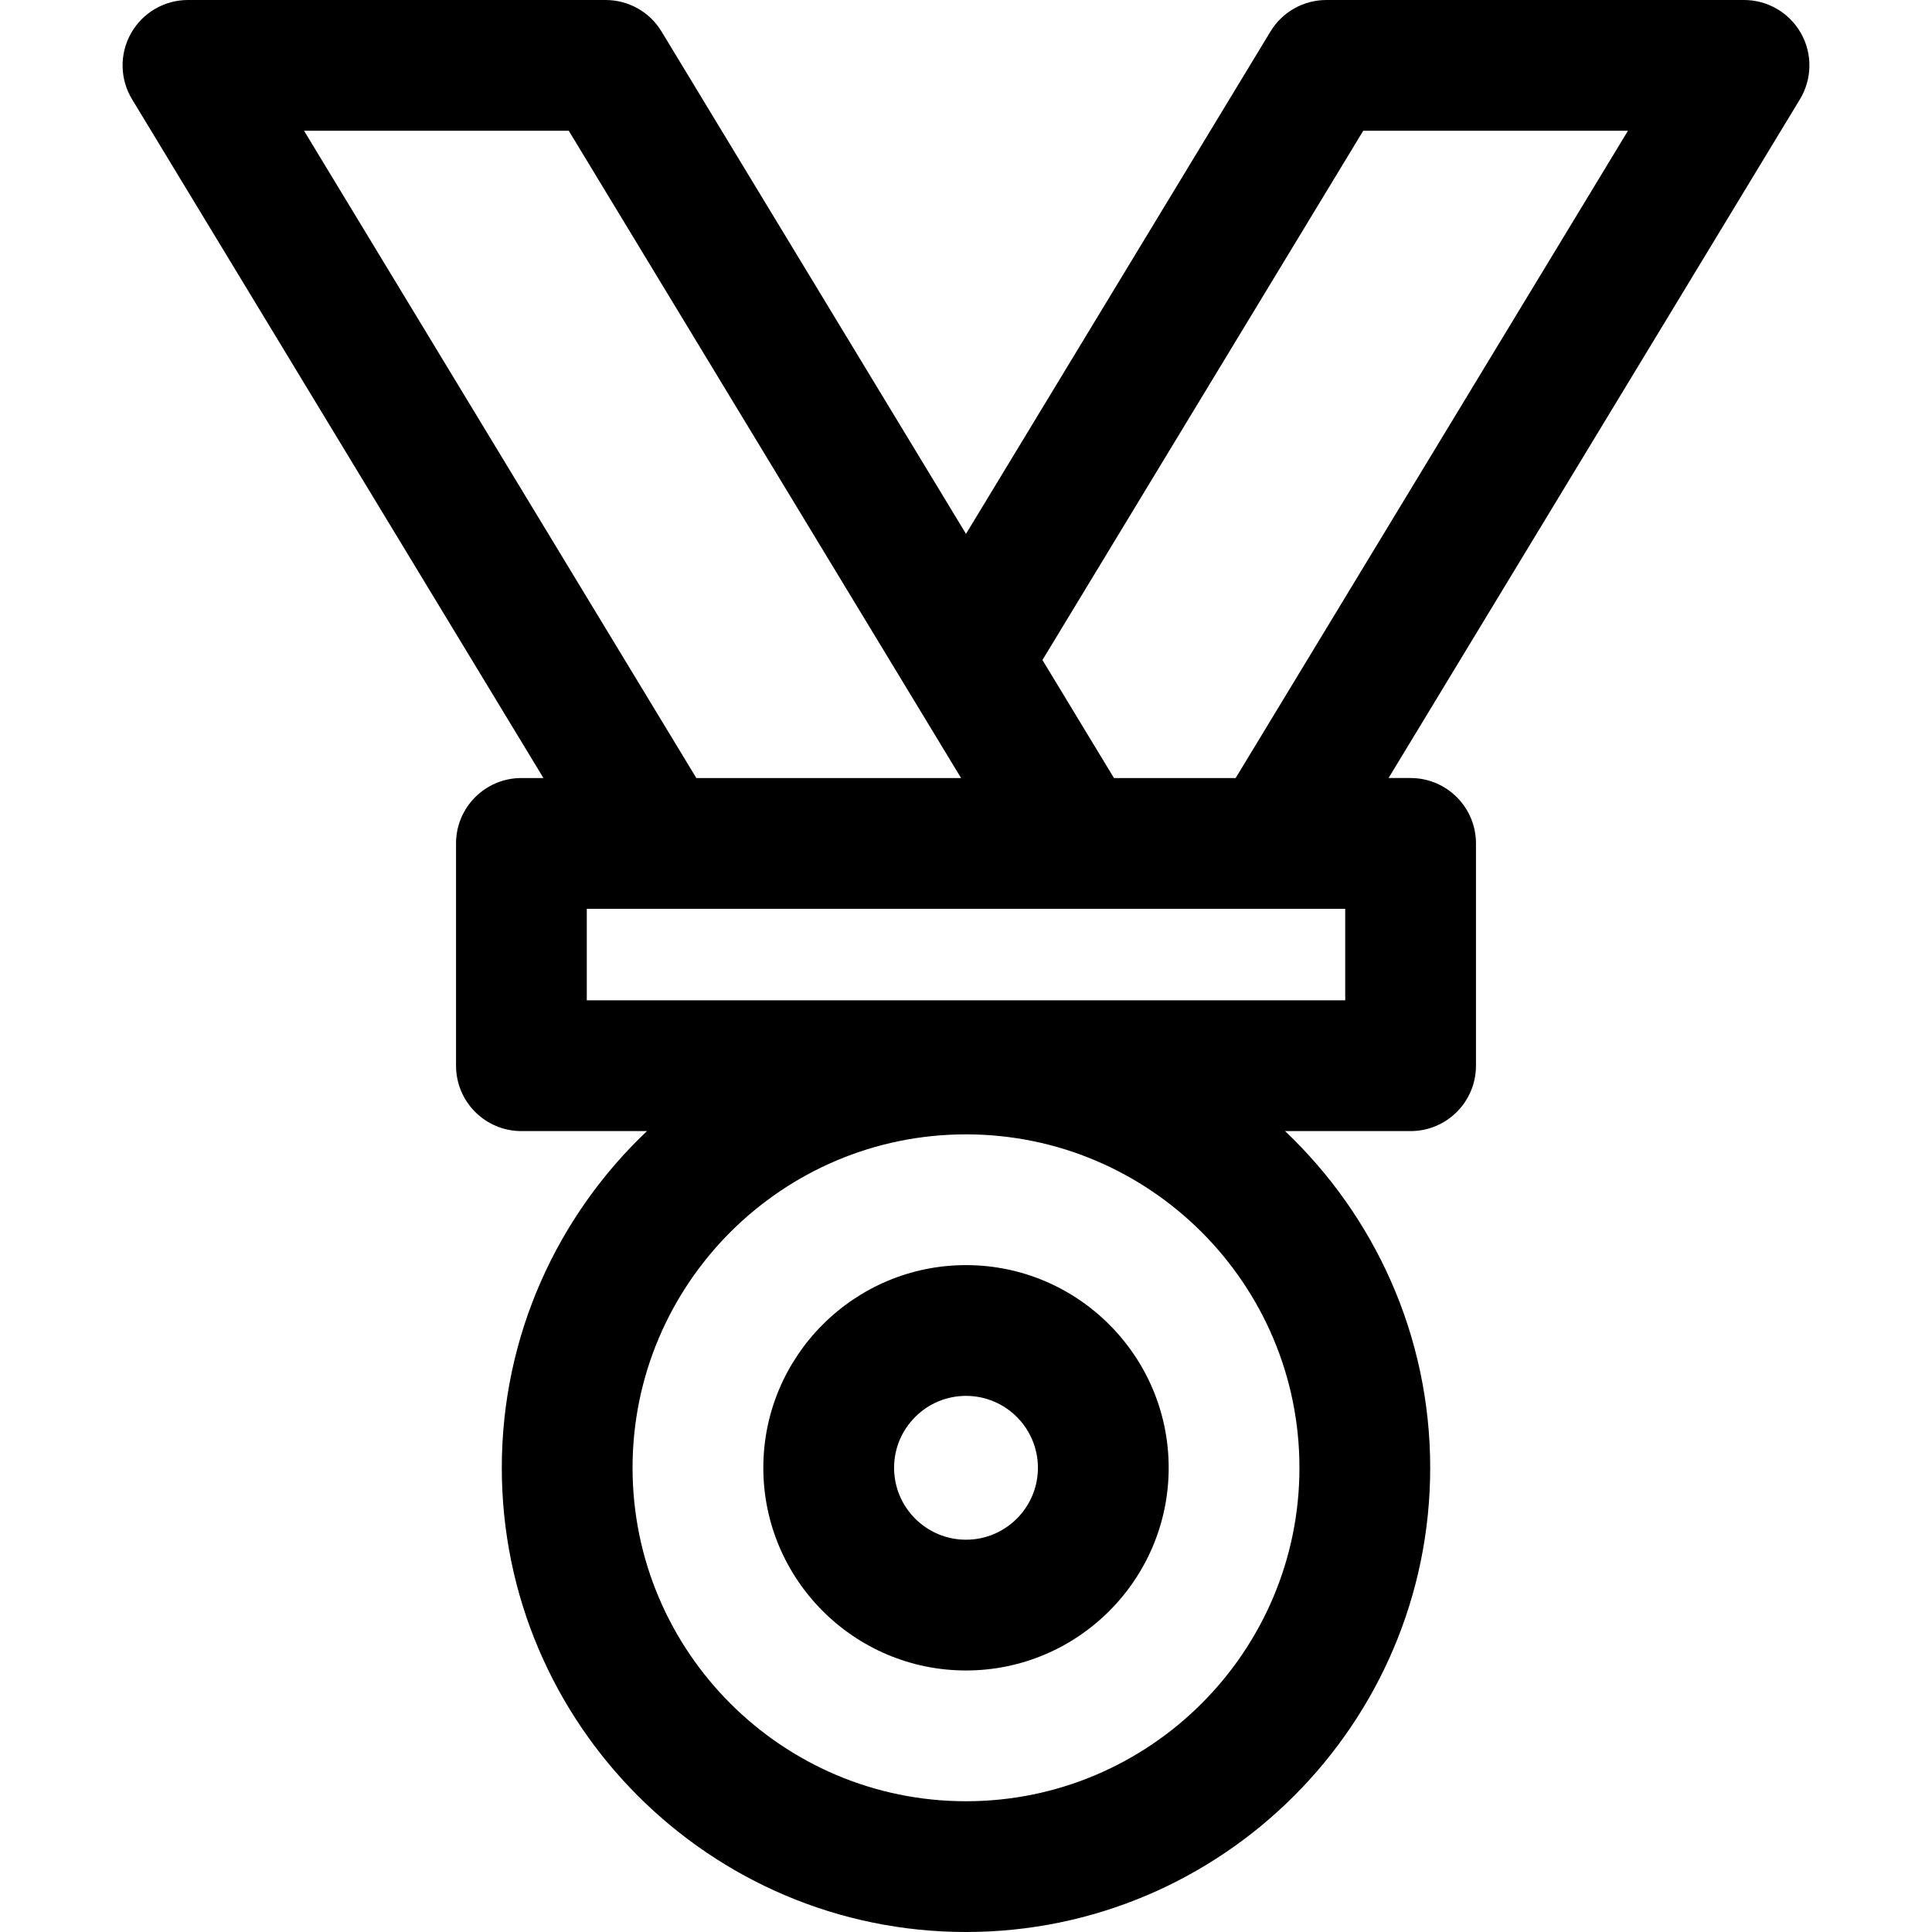 <?xml version="1.0" encoding="iso-8859-1"?>
<!-- Generator: Adobe Illustrator 19.0.0, SVG Export Plug-In . SVG Version: 6.00 Build 0)  -->
<svg version="1.1" id="Layer_1" xmlns="http://www.w3.org/2000/svg" xmlns:xlink="http://www.w3.org/1999/xlink" x="0px" y="0px"
	 viewBox="0 0 297 297" style="enable-background:new 0 0 297 297;" xml:space="preserve">
<g>
	<g>
		<g>
			<path d="M148.5,194.482c-17.181,0-31.157,13.977-31.157,31.157s13.977,31.157,31.157,31.157s31.157-13.977,31.157-31.157
				S165.681,194.482,148.5,194.482z M148.5,236.695c-6.096,0-11.056-4.96-11.056-11.056c0-6.096,4.96-11.056,11.056-11.056
				s11.056,4.96,11.056,11.056C159.556,231.736,154.596,236.695,148.5,236.695z"/>
			<path d="M276.861,5.119C275.081,1.956,271.733,0,268.104,0h-64.203c-3.515,0-6.773,1.835-8.595,4.842L148.5,82.071l-46.806-77.23
				C99.873,1.835,96.614,0,93.099,0H28.896c-3.629,0-6.977,1.956-8.757,5.119c-1.781,3.161-1.72,7.037,0.162,10.141L83.54,119.604
				h-3.385c-5.55,0-10.051,4.5-10.051,10.051v34.173c0,5.55,4.5,10.051,10.051,10.051h19.3
				C85.727,186.892,77.14,205.276,77.14,225.64c0,39.348,32.012,71.36,71.36,71.36s71.36-32.012,71.36-71.36
				c0-20.363-8.588-38.748-22.315-51.761h19.3c5.55,0,10.051-4.5,10.051-10.051v-34.173c0-5.55-4.5-10.051-10.051-10.051h-3.385
				L276.699,15.26C278.581,12.156,278.643,8.28,276.861,5.119z M46.74,20.102h40.698l60.305,99.503h-40.698L46.74,20.102z
				 M199.759,225.64c0,28.264-22.995,51.259-51.259,51.259c-28.264,0-51.259-22.995-51.259-51.259
				c0-28.264,22.995-51.259,51.259-51.259C176.764,174.381,199.759,197.376,199.759,225.64z M206.795,153.777L206.795,153.777
				H90.206v-14.071h116.589V153.777z M189.955,119.604h-18.708l-10.994-18.141l49.31-81.361h40.698L189.955,119.604z"/>
		</g>
	</g>
</g>
<g>
</g>
<g>
</g>
<g>
</g>
<g>
</g>
<g>
</g>
<g>
</g>
<g>
</g>
<g>
</g>
<g>
</g>
<g>
</g>
<g>
</g>
<g>
</g>
<g>
</g>
<g>
</g>
<g>
</g>
</svg>

